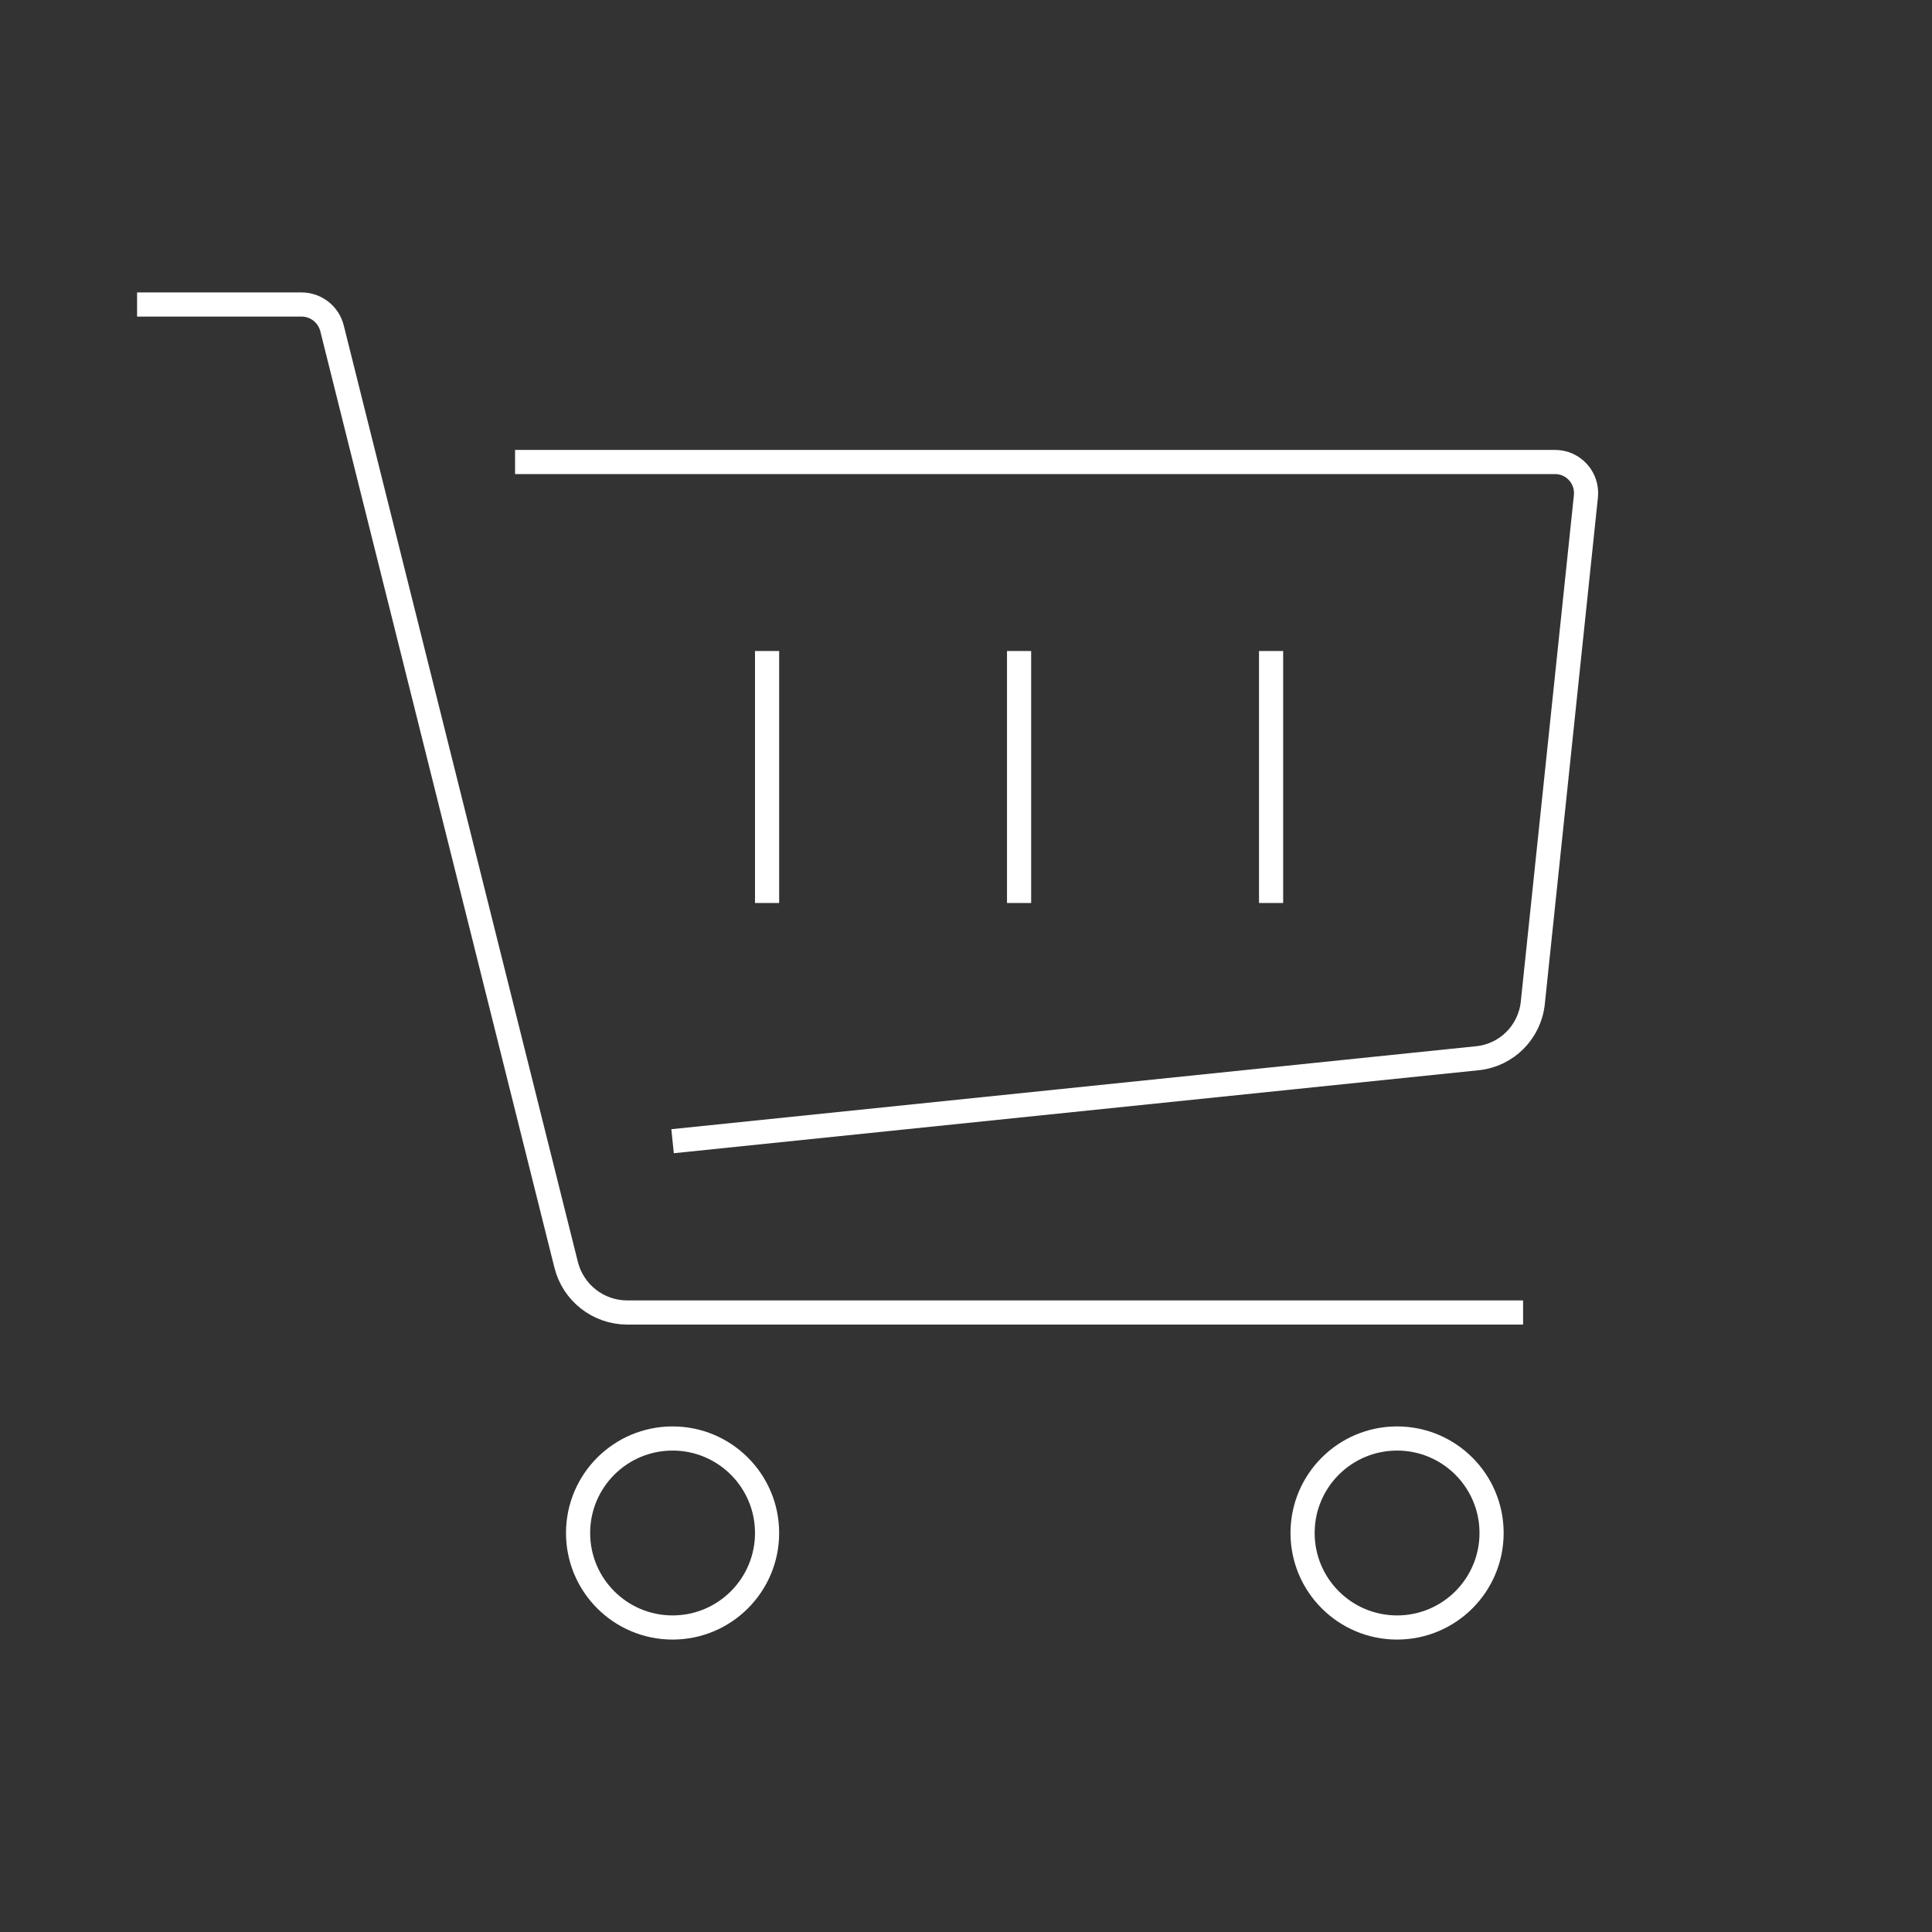 <?xml version="1.0" encoding="UTF-8"?><svg id="_レイヤー_2" xmlns="http://www.w3.org/2000/svg" width="80" height="80" viewBox="0 0 80 80"><rect x="0" y="0" width="80" height="80" fill="#333333" stroke="none"/><defs><style>.cls-1{stroke-width:0px;}.cls-1,.cls-2{fill:none;}.cls-2{stroke:#fff;stroke-miterlimit:10;}</style></defs><g id="seoテキスト"><path class="cls-2" d="M5.676,12.609h6.808c.599,0,1.12.407,1.265.988l9.694,38.775c.29,1.161,1.334,1.976,2.531,1.976h37.094"/><circle class="cls-2" cx="57.85" cy="63.478" r="3.913"/><circle class="cls-2" cx="27.85" cy="63.478" r="3.913"/><path class="cls-2" d="M21.328,19.13h43.065c.762,0,1.355.662,1.276,1.423l-2.199,20.973c-.127,1.209-1.078,2.165-2.283,2.292l-33.337,3.437"/><line class="cls-2" x1="31.763" y1="26.957" x2="31.763" y2="37.391"/><line class="cls-2" x1="42.198" y1="26.957" x2="42.198" y2="37.391"/><line class="cls-2" x1="52.633" y1="26.957" x2="52.633" y2="37.391"/><rect class="cls-1" width="80" height="80"/></g></svg>